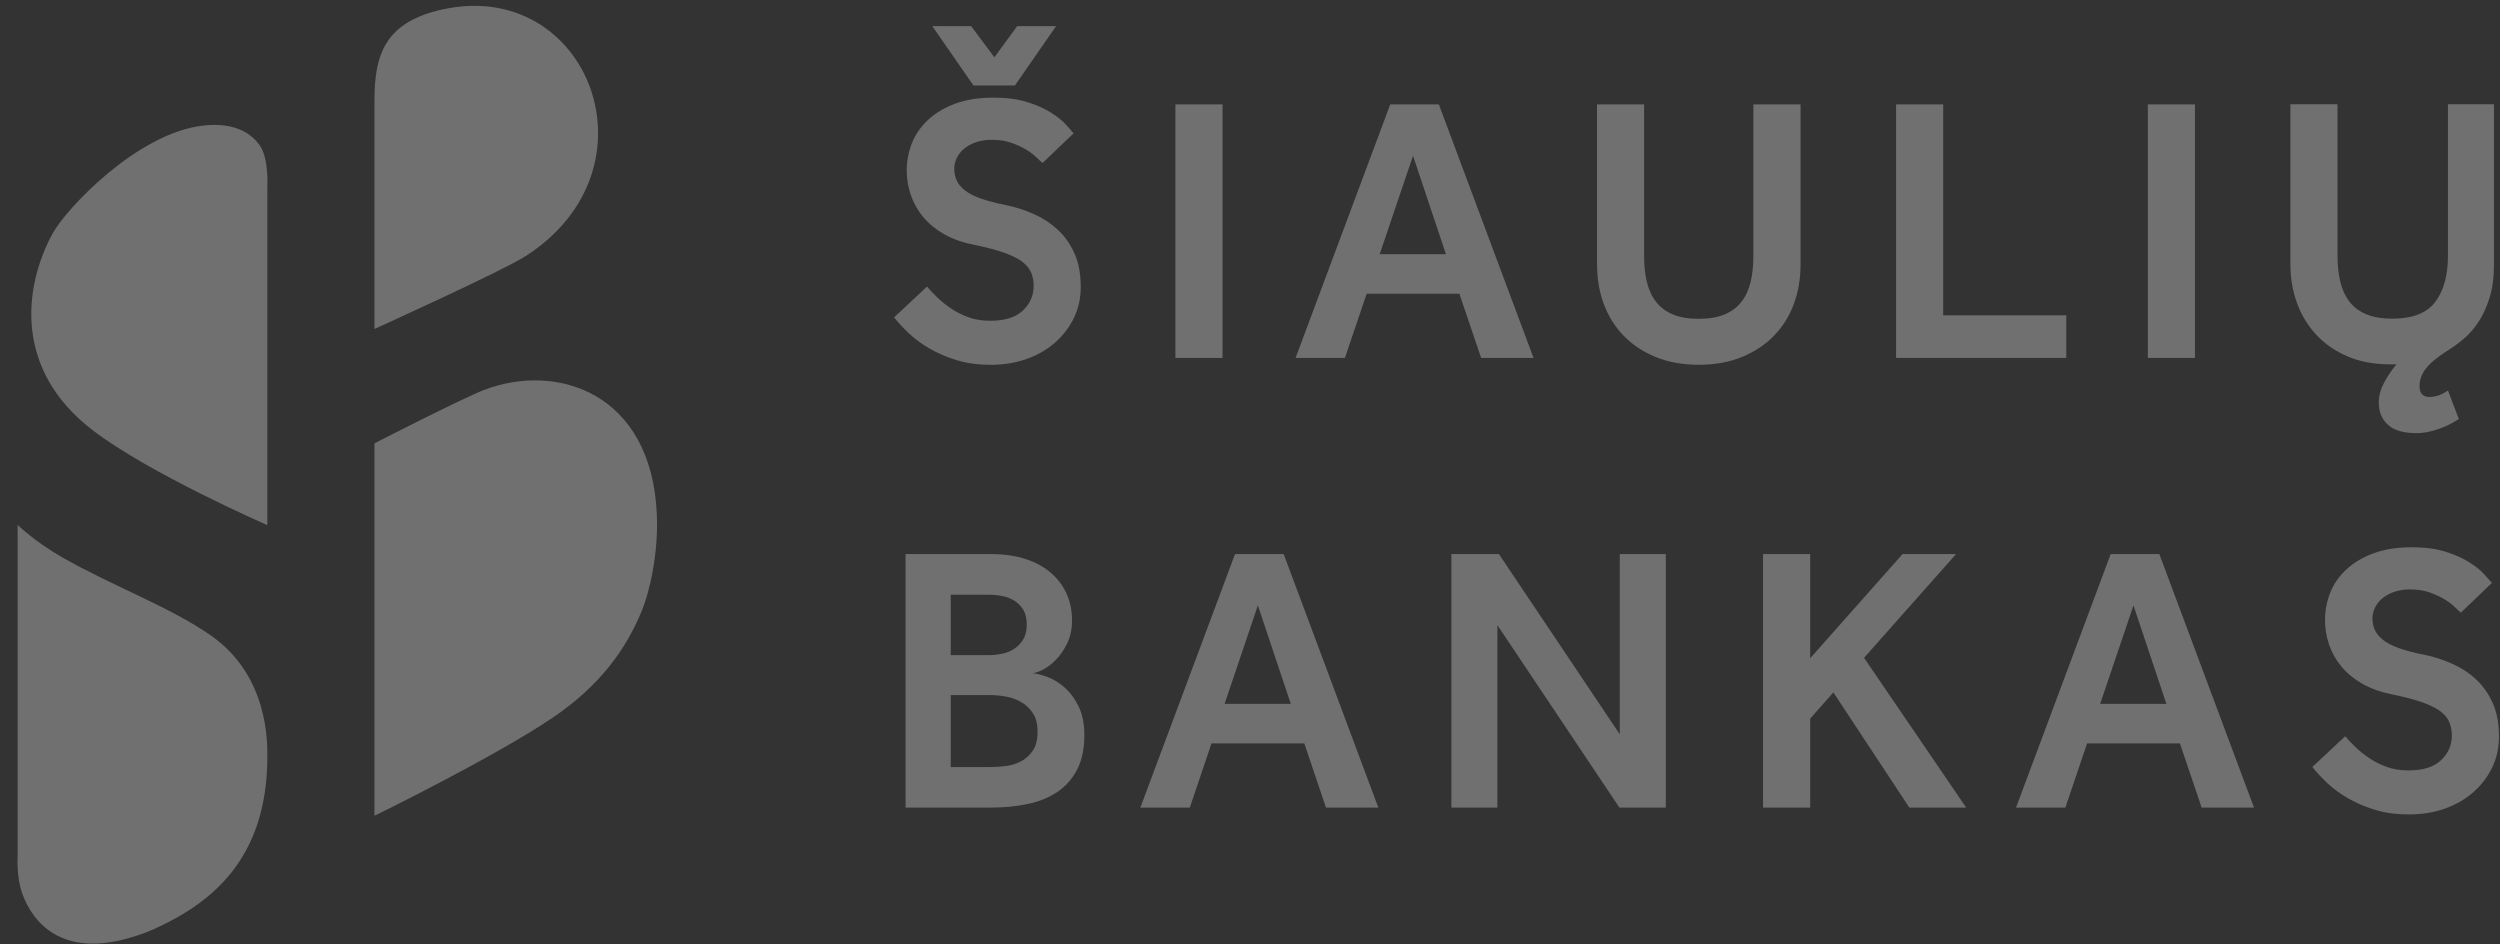 <?xml version="1.0" encoding="UTF-8"?> <svg xmlns="http://www.w3.org/2000/svg" width="135" height="51" viewBox="0 0 135 51" fill="none"><rect x="0" y="0" width="135" height="51" fill="#333333" stroke="none"/><g opacity="0.3" clip-path="url(#clip0_76_5839)"><path d="M124.865 41.414C125.08 41.687 125.345 41.976 125.662 42.276C125.979 42.576 126.356 42.854 126.795 43.108C127.232 43.361 127.725 43.57 128.27 43.735C128.814 43.901 129.424 43.98 130.097 43.98C130.769 43.98 131.444 43.873 132.037 43.661C132.628 43.449 133.14 43.152 133.571 42.769C134.005 42.386 134.341 41.94 134.582 41.436C134.823 40.929 134.945 40.376 134.945 39.773C134.945 39.074 134.834 38.476 134.612 37.975C134.39 37.477 134.094 37.05 133.723 36.703C133.352 36.353 132.923 36.07 132.438 35.852C131.953 35.632 131.449 35.469 130.923 35.359C130.37 35.252 129.912 35.131 129.549 35.001C129.186 34.872 128.899 34.726 128.69 34.558C128.481 34.395 128.332 34.217 128.245 34.026C128.156 33.834 128.112 33.616 128.112 33.368C128.112 33.206 128.153 33.03 128.234 32.845C128.316 32.661 128.44 32.493 128.608 32.344C128.777 32.193 128.991 32.069 129.245 31.975C129.503 31.879 129.804 31.829 130.156 31.829C130.546 31.829 130.896 31.884 131.208 31.994C131.519 32.105 131.782 32.228 132.007 32.363C132.23 32.501 132.414 32.642 132.563 32.785C132.712 32.928 132.818 33.03 132.886 33.082L134.561 31.48C134.482 31.383 134.346 31.232 134.157 31.02C133.97 30.808 133.701 30.593 133.357 30.373C133.016 30.152 132.585 29.96 132.075 29.797C131.563 29.635 130.95 29.552 130.235 29.552C129.441 29.552 128.749 29.662 128.164 29.88C127.579 30.097 127.091 30.389 126.7 30.753C126.31 31.116 126.02 31.532 125.833 32.005C125.643 32.479 125.551 32.975 125.551 33.492C125.551 33.947 125.624 34.387 125.773 34.817C125.922 35.249 126.142 35.643 126.44 35.998C126.736 36.353 127.11 36.662 127.562 36.92C128.012 37.182 128.549 37.372 129.167 37.496C129.774 37.62 130.281 37.749 130.693 37.887C131.105 38.025 131.438 38.179 131.693 38.347C131.95 38.52 132.132 38.716 132.238 38.941C132.343 39.167 132.4 39.426 132.4 39.712C132.4 40.233 132.208 40.679 131.823 41.045C131.441 41.417 130.85 41.601 130.056 41.601C129.622 41.601 129.237 41.541 128.893 41.417C128.552 41.293 128.24 41.139 127.963 40.954C127.687 40.77 127.438 40.572 127.215 40.36C126.993 40.148 126.801 39.947 126.641 39.757L124.863 41.42L124.865 41.414ZM113.409 38.008L115.208 32.691L116.984 38.008H113.409ZM108.863 43.609H111.53L112.704 40.142H117.715L118.889 43.609H121.716L116.604 29.918H113.978L108.866 43.609H108.863ZM95.205 43.609H97.751V38.804L99.003 37.389L103.104 43.609H106.174L100.659 35.522L105.63 29.918H102.74L97.751 35.544V29.918H95.205V43.609ZM78.374 43.609H80.859V33.757L87.448 43.609H89.953V29.918H87.467V39.649L80.941 29.918H78.374V43.609ZM66.128 38.008L67.925 32.691L69.703 38.008H66.125H66.128ZM61.583 43.609H64.25L65.421 40.142H70.432L71.603 43.609H74.43L69.318 29.918H66.692L61.58 43.609H61.583ZM51.34 41.414V37.535H53.503C53.761 37.535 54.034 37.562 54.332 37.617C54.628 37.672 54.902 37.771 55.148 37.914C55.398 38.058 55.606 38.256 55.777 38.512C55.945 38.765 56.029 39.096 56.029 39.509C56.029 39.944 55.942 40.291 55.766 40.544C55.59 40.797 55.376 40.99 55.121 41.12C54.864 41.252 54.593 41.334 54.303 41.367C54.013 41.4 53.747 41.42 53.503 41.42H51.34V41.414ZM51.34 35.379V32.116H53.4C53.641 32.116 53.885 32.14 54.129 32.187C54.37 32.234 54.59 32.319 54.785 32.443C54.98 32.564 55.137 32.73 55.262 32.936C55.381 33.14 55.444 33.401 55.444 33.715C55.444 34.029 55.387 34.288 55.273 34.495C55.156 34.701 55.002 34.869 54.809 35.007C54.614 35.144 54.395 35.241 54.151 35.293C53.91 35.348 53.657 35.376 53.403 35.376H51.343L51.34 35.379ZM48.895 43.609H53.522C54.235 43.609 54.899 43.545 55.511 43.413C56.124 43.284 56.655 43.063 57.108 42.758C57.56 42.45 57.913 42.047 58.17 41.546C58.425 41.048 58.555 40.428 58.555 39.691C58.555 39.087 58.455 38.578 58.252 38.162C58.051 37.744 57.804 37.408 57.514 37.146C57.224 36.885 56.918 36.695 56.596 36.571C56.273 36.45 55.989 36.373 55.747 36.345C55.883 36.345 56.067 36.287 56.303 36.172C56.539 36.053 56.775 35.877 57.01 35.637C57.246 35.398 57.452 35.1 57.626 34.745C57.802 34.39 57.889 33.974 57.889 33.492C57.889 32.986 57.796 32.518 57.607 32.088C57.42 31.659 57.143 31.281 56.78 30.959C56.417 30.637 55.961 30.384 55.417 30.199C54.869 30.015 54.24 29.921 53.527 29.921H48.901V43.611L48.895 43.609ZM123.684 14.278C123.684 15.019 123.8 15.713 124.039 16.363C124.275 17.013 124.621 17.585 125.08 18.076C125.538 18.568 126.099 18.959 126.768 19.246C127.435 19.532 128.199 19.675 129.061 19.675H129.405C129.134 20.003 128.909 20.342 128.728 20.691C128.546 21.038 128.454 21.393 128.454 21.749C128.454 22.242 128.619 22.638 128.95 22.938C129.278 23.241 129.796 23.39 130.495 23.39C130.845 23.39 131.224 23.321 131.636 23.183C132.045 23.046 132.427 22.861 132.777 22.627L132.192 21.088C132.029 21.198 131.869 21.286 131.706 21.344C131.544 21.404 131.37 21.435 131.181 21.435C130.831 21.435 130.655 21.236 130.655 20.84C130.655 20.523 130.763 20.221 130.977 19.929C131.192 19.634 131.59 19.301 132.17 18.932C132.438 18.767 132.72 18.563 133.018 18.318C133.314 18.07 133.585 17.767 133.826 17.404C134.07 17.043 134.271 16.602 134.433 16.09C134.596 15.578 134.674 14.972 134.674 14.273V5.632H132.189V13.821C132.189 14.862 131.964 15.685 131.511 16.294C131.061 16.902 130.284 17.208 129.178 17.208C128.625 17.208 128.161 17.128 127.782 16.971C127.405 16.814 127.102 16.589 126.874 16.294C126.646 16.002 126.481 15.644 126.378 15.226C126.278 14.807 126.226 14.339 126.226 13.819V5.63H123.681V14.27L123.684 14.278ZM115.983 19.328H118.528V5.638H115.983V19.328ZM102.385 19.328H111.579V17.029H104.933V5.638H102.388V19.328H102.385ZM86.242 14.278C86.242 15.047 86.361 15.757 86.605 16.415C86.849 17.07 87.204 17.643 87.676 18.128C88.147 18.615 88.722 18.998 89.402 19.276C90.083 19.557 90.861 19.697 91.736 19.697C92.612 19.697 93.389 19.557 94.07 19.276C94.75 18.995 95.327 18.613 95.796 18.128C96.268 17.643 96.626 17.07 96.867 16.415C97.111 15.757 97.23 15.047 97.23 14.278V5.638H94.682V13.827C94.682 14.347 94.633 14.815 94.531 15.234C94.43 15.652 94.265 16.008 94.034 16.302C93.807 16.597 93.503 16.823 93.126 16.98C92.75 17.137 92.284 17.216 91.731 17.216C91.178 17.216 90.714 17.137 90.338 16.98C89.961 16.823 89.657 16.597 89.43 16.302C89.199 16.01 89.034 15.652 88.933 15.234C88.831 14.815 88.782 14.347 88.782 13.827V5.638H86.237V14.278H86.242ZM74.503 13.728L76.303 8.411L78.081 13.728H74.506H74.503ZM69.958 19.328H72.625L73.799 15.862H78.807L79.981 19.328H82.811L77.699 5.638H75.073L69.961 19.328H69.958ZM63.472 19.328H66.017V5.638H63.472V19.328ZM52.562 4.614H54.807L57.029 1.411H54.929L53.696 3.094L52.443 1.411H50.343L52.565 4.614H52.562ZM48.277 17.134C48.492 17.406 48.76 17.695 49.077 17.996C49.391 18.296 49.771 18.574 50.207 18.827C50.644 19.081 51.137 19.29 51.682 19.455C52.226 19.62 52.836 19.7 53.511 19.7C54.186 19.7 54.858 19.593 55.449 19.381C56.043 19.169 56.552 18.871 56.986 18.489C57.417 18.106 57.753 17.66 57.997 17.156C58.241 16.649 58.36 16.096 58.36 15.493C58.36 14.793 58.249 14.196 58.027 13.695C57.804 13.196 57.509 12.77 57.138 12.423C56.766 12.073 56.338 11.789 55.853 11.572C55.368 11.351 54.864 11.189 54.338 11.079C53.785 10.972 53.327 10.85 52.964 10.721C52.6 10.591 52.313 10.446 52.104 10.278C51.896 10.115 51.747 9.936 51.66 9.746C51.573 9.553 51.53 9.336 51.53 9.088C51.53 8.926 51.571 8.749 51.649 8.565C51.73 8.38 51.855 8.213 52.023 8.064C52.191 7.912 52.403 7.788 52.66 7.695C52.915 7.598 53.218 7.549 53.571 7.549C53.961 7.549 54.311 7.604 54.62 7.714C54.929 7.824 55.194 7.948 55.419 8.083C55.642 8.221 55.826 8.361 55.975 8.504C56.124 8.648 56.23 8.749 56.297 8.802L57.975 7.199C57.894 7.103 57.758 6.951 57.569 6.739C57.382 6.527 57.113 6.313 56.772 6.092C56.428 5.872 56.002 5.679 55.49 5.517C54.977 5.354 54.365 5.272 53.649 5.272C52.855 5.272 52.164 5.382 51.579 5.599C50.993 5.817 50.505 6.109 50.115 6.472C49.725 6.836 49.435 7.252 49.245 7.725C49.058 8.199 48.963 8.694 48.963 9.212C48.963 9.666 49.036 10.107 49.185 10.537C49.334 10.969 49.557 11.363 49.852 11.718C50.148 12.073 50.522 12.381 50.974 12.64C51.424 12.902 51.961 13.092 52.581 13.216C53.186 13.339 53.696 13.469 54.107 13.607C54.519 13.744 54.85 13.899 55.108 14.066C55.362 14.24 55.544 14.435 55.655 14.661C55.764 14.887 55.818 15.146 55.818 15.432C55.818 15.953 55.625 16.399 55.24 16.765C54.855 17.137 54.267 17.321 53.473 17.321C53.042 17.321 52.655 17.261 52.31 17.137C51.966 17.013 51.657 16.858 51.381 16.674C51.104 16.489 50.855 16.291 50.633 16.079C50.41 15.867 50.218 15.666 50.058 15.476L48.28 17.139L48.277 17.134Z" fill="white"></path><path d="M14.436 28.354V10.115C14.436 10.115 14.52 8.634 14.072 7.923C13.66 7.276 12.761 6.574 10.955 6.783C7.405 7.194 3.572 11.266 2.838 12.615C1.285 15.473 0.721 19.951 5.001 23.23C8.061 25.576 14.436 28.357 14.436 28.357" fill="white"></path><path d="M14.436 40.861C14.436 40.142 14.52 36.51 11.398 34.324C9.211 32.79 6.08 31.648 3.37 30.103C1.874 29.249 0.952 28.346 0.952 28.346V46.255C0.952 46.255 0.882 47.359 1.199 48.243C1.765 49.826 3.315 51.671 6.909 50.671C7.43 50.528 7.912 50.355 8.36 50.151C11.365 48.78 14.439 46.42 14.436 40.861Z" fill="white"></path><path d="M20.221 44.055V23.94C20.221 23.94 24.956 21.509 26.146 21.055C30.051 19.562 35.177 21.184 35.469 27.768C35.564 29.927 35.066 31.992 34.656 32.986C33.835 34.982 32.458 36.992 29.834 38.763C26.655 40.907 20.221 44.052 20.221 44.052" fill="white"></path><path d="M23.866 0.516C20.874 1.186 20.221 2.843 20.221 5.387V17.764C20.221 17.764 27.081 14.658 28.371 13.838C35.819 9.077 31.74 -1.246 23.866 0.516Z" fill="white"></path></g><defs><clipPath id="clip0_76_5839"><rect width="134" height="50.639" fill="white" transform="translate(0.947 0.315)"></rect></clipPath></defs></svg> 